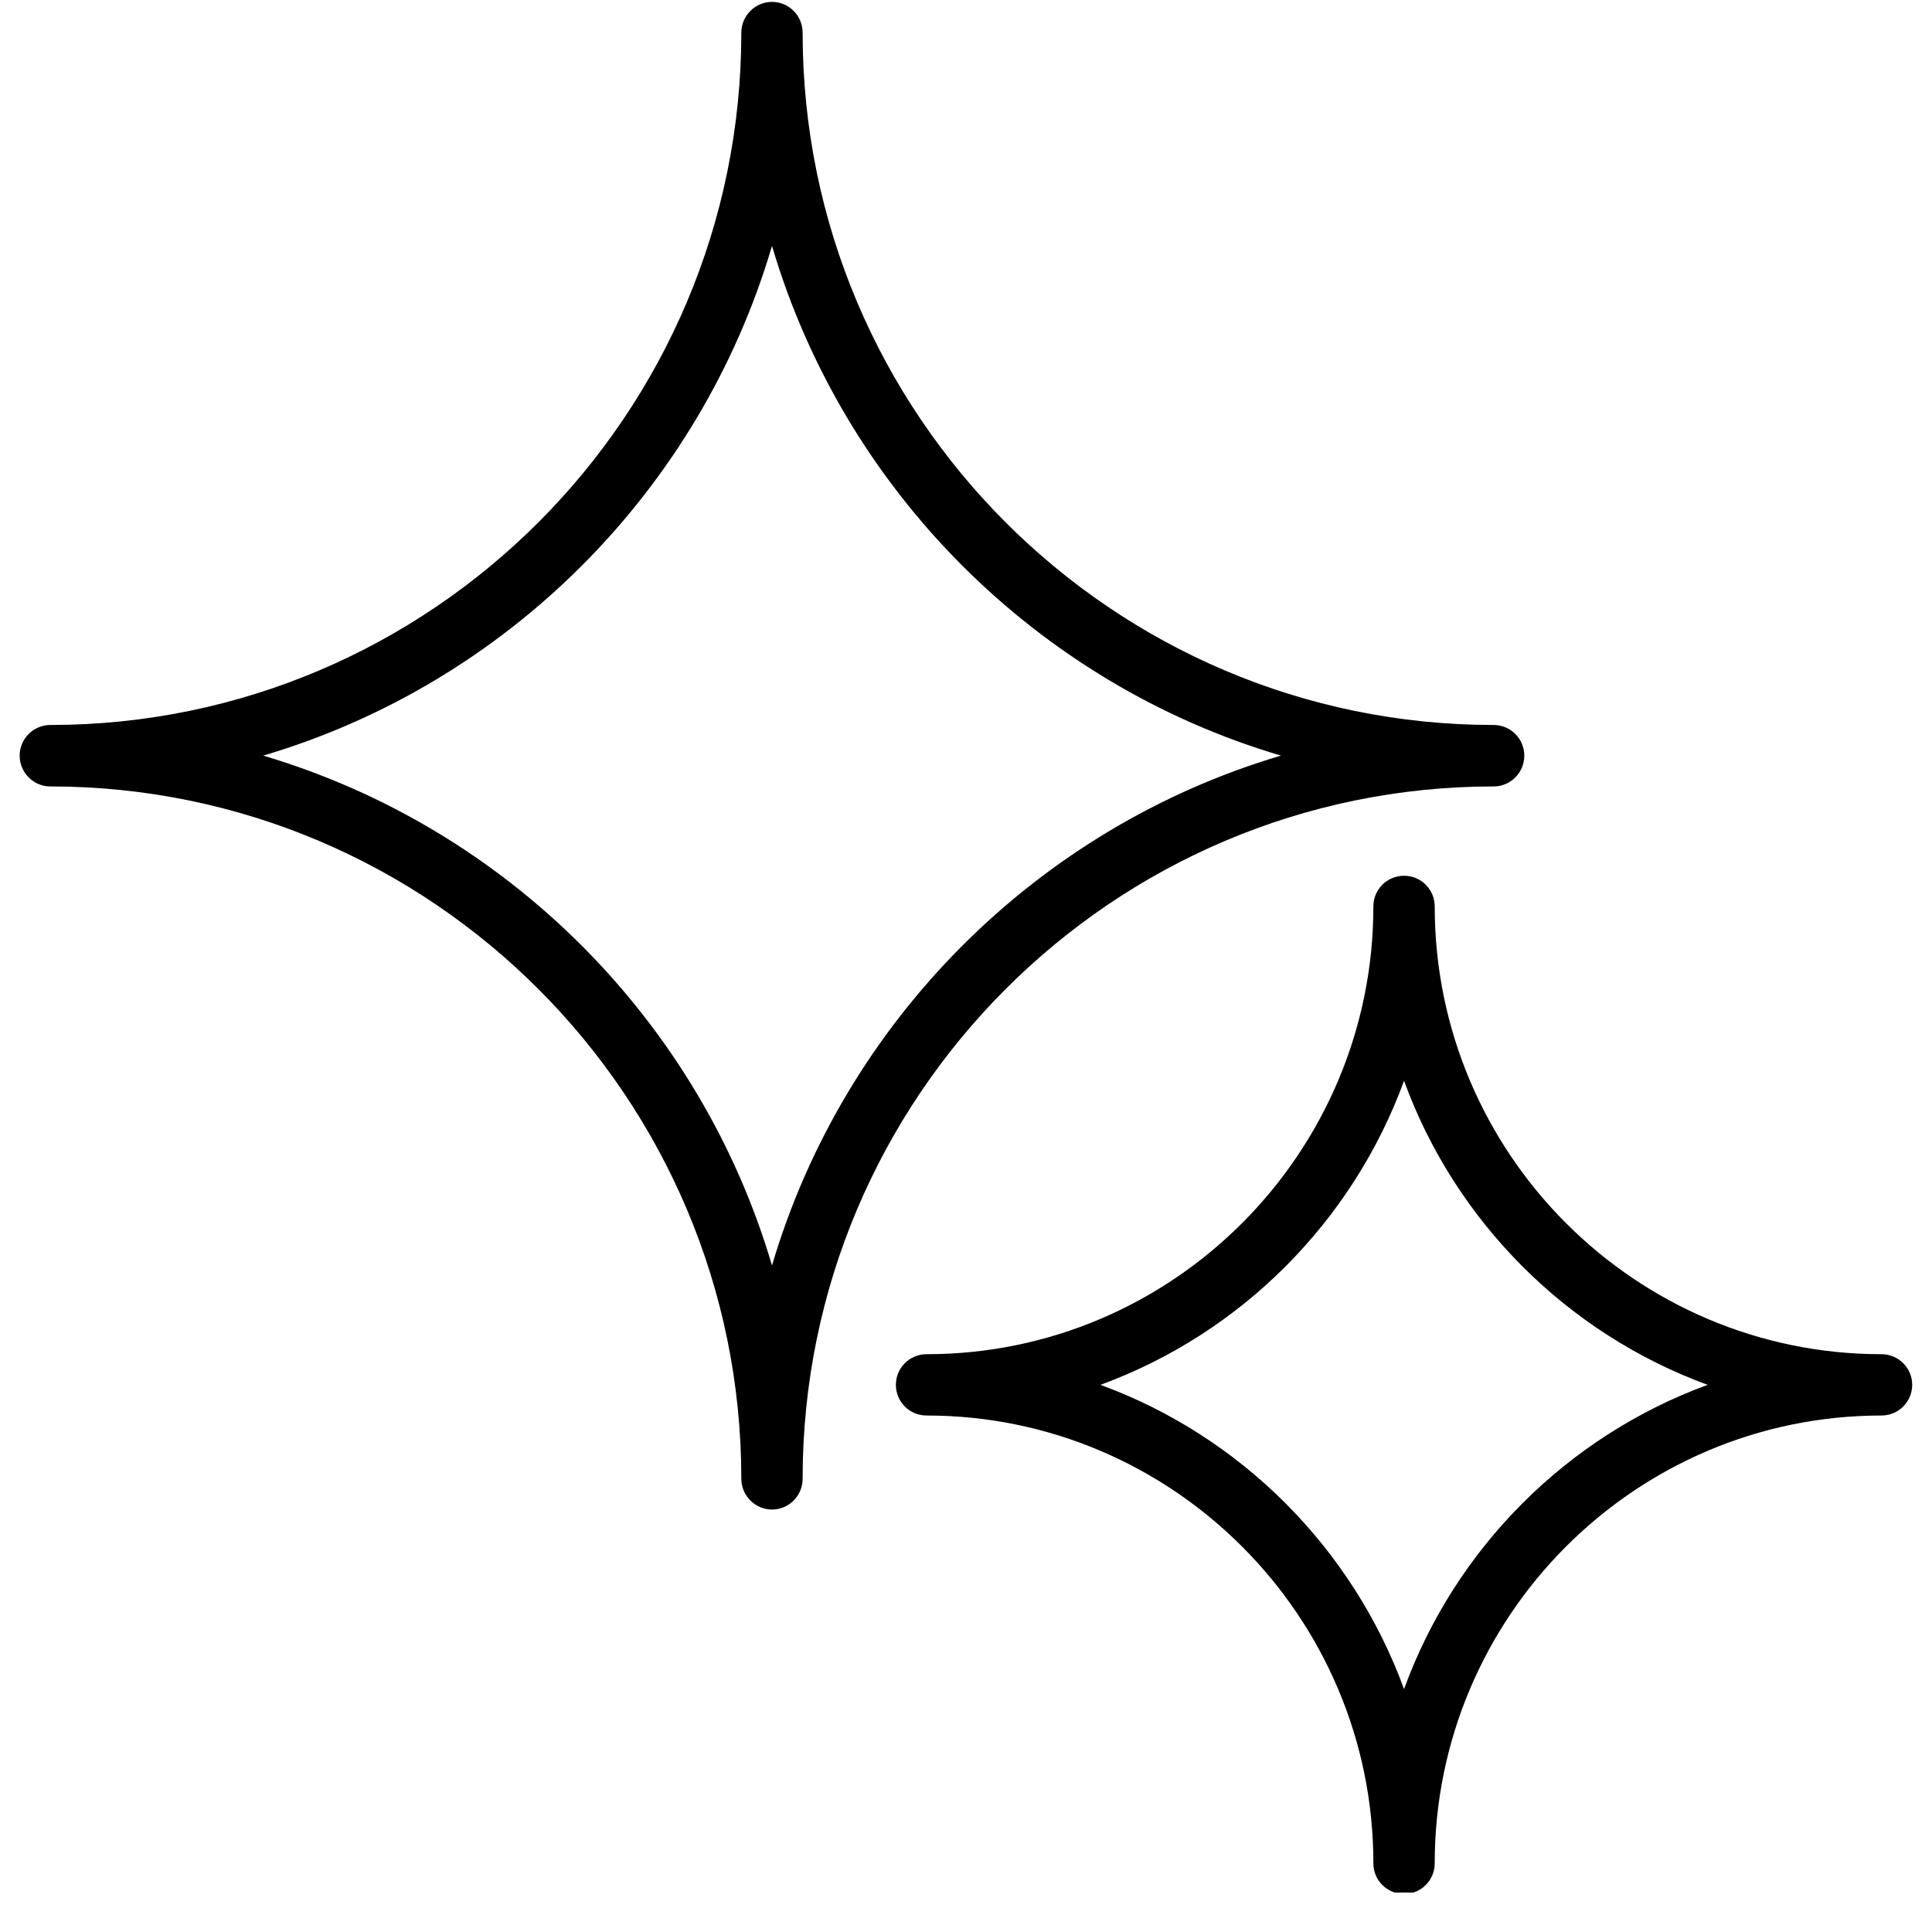 <svg xmlns="http://www.w3.org/2000/svg" xmlns:xlink="http://www.w3.org/1999/xlink" width="64" zoomAndPan="magnify" viewBox="0 0 48 48" height="64" preserveAspectRatio="xMidYMid meet" version="1.2"><defs><clipPath id="cbc9de483c"><path d="M 0.488 0.043 L 47.508 0.043 L 47.508 47.02 L 0.488 47.02 Z M 0.488 0.043 "/></clipPath></defs><g id="4aa181e0e7"><g clip-rule="nonzero" clip-path="url(#cbc9de483c)"><path style=" stroke:none;fill-rule:nonzero;fill:#000000;fill-opacity:1;" d="M 37.109 19.539 C 37.531 19.539 37.871 19.195 37.871 18.773 C 37.871 18.355 37.531 18.012 37.109 18.012 C 27.645 18.012 19.941 10.297 19.941 0.812 C 19.941 0.391 19.602 0.047 19.18 0.047 C 18.762 0.047 18.418 0.391 18.418 0.812 C 18.418 10.297 10.719 18.012 1.25 18.012 C 0.832 18.012 0.488 18.355 0.488 18.773 C 0.488 19.195 0.832 19.539 1.25 19.539 C 10.719 19.539 18.418 27.254 18.418 36.738 C 18.418 37.16 18.762 37.504 19.18 37.504 C 19.602 37.504 19.941 37.16 19.941 36.738 C 19.941 27.254 27.645 19.539 37.109 19.539 Z M 19.18 31.441 C 17.391 25.367 12.602 20.57 6.539 18.773 C 12.602 16.98 17.391 12.184 19.18 6.109 C 20.973 12.184 25.762 16.98 31.824 18.773 C 25.762 20.57 20.973 25.367 19.18 31.441 Z M 46.746 33.645 C 40.625 33.645 35.645 28.652 35.645 22.52 C 35.645 22.098 35.305 21.758 34.883 21.758 C 34.461 21.758 34.121 22.098 34.121 22.52 C 34.121 28.652 29.141 33.645 23.02 33.645 C 22.598 33.645 22.258 33.984 22.258 34.406 C 22.258 34.828 22.598 35.168 23.02 35.168 C 29.141 35.168 34.121 40.16 34.121 46.293 C 34.121 46.715 34.461 47.055 34.883 47.055 C 35.305 47.055 35.645 46.715 35.645 46.293 C 35.645 40.16 40.625 35.168 46.746 35.168 C 47.164 35.168 47.508 34.828 47.508 34.406 C 47.508 33.984 47.164 33.645 46.746 33.645 Z M 34.883 41.965 C 33.605 38.465 30.832 35.684 27.34 34.406 C 30.832 33.129 33.605 30.348 34.883 26.852 C 36.156 30.348 38.934 33.129 42.426 34.406 C 38.934 35.684 36.156 38.465 34.883 41.965 Z M 34.883 41.965 "/></g></g></svg>